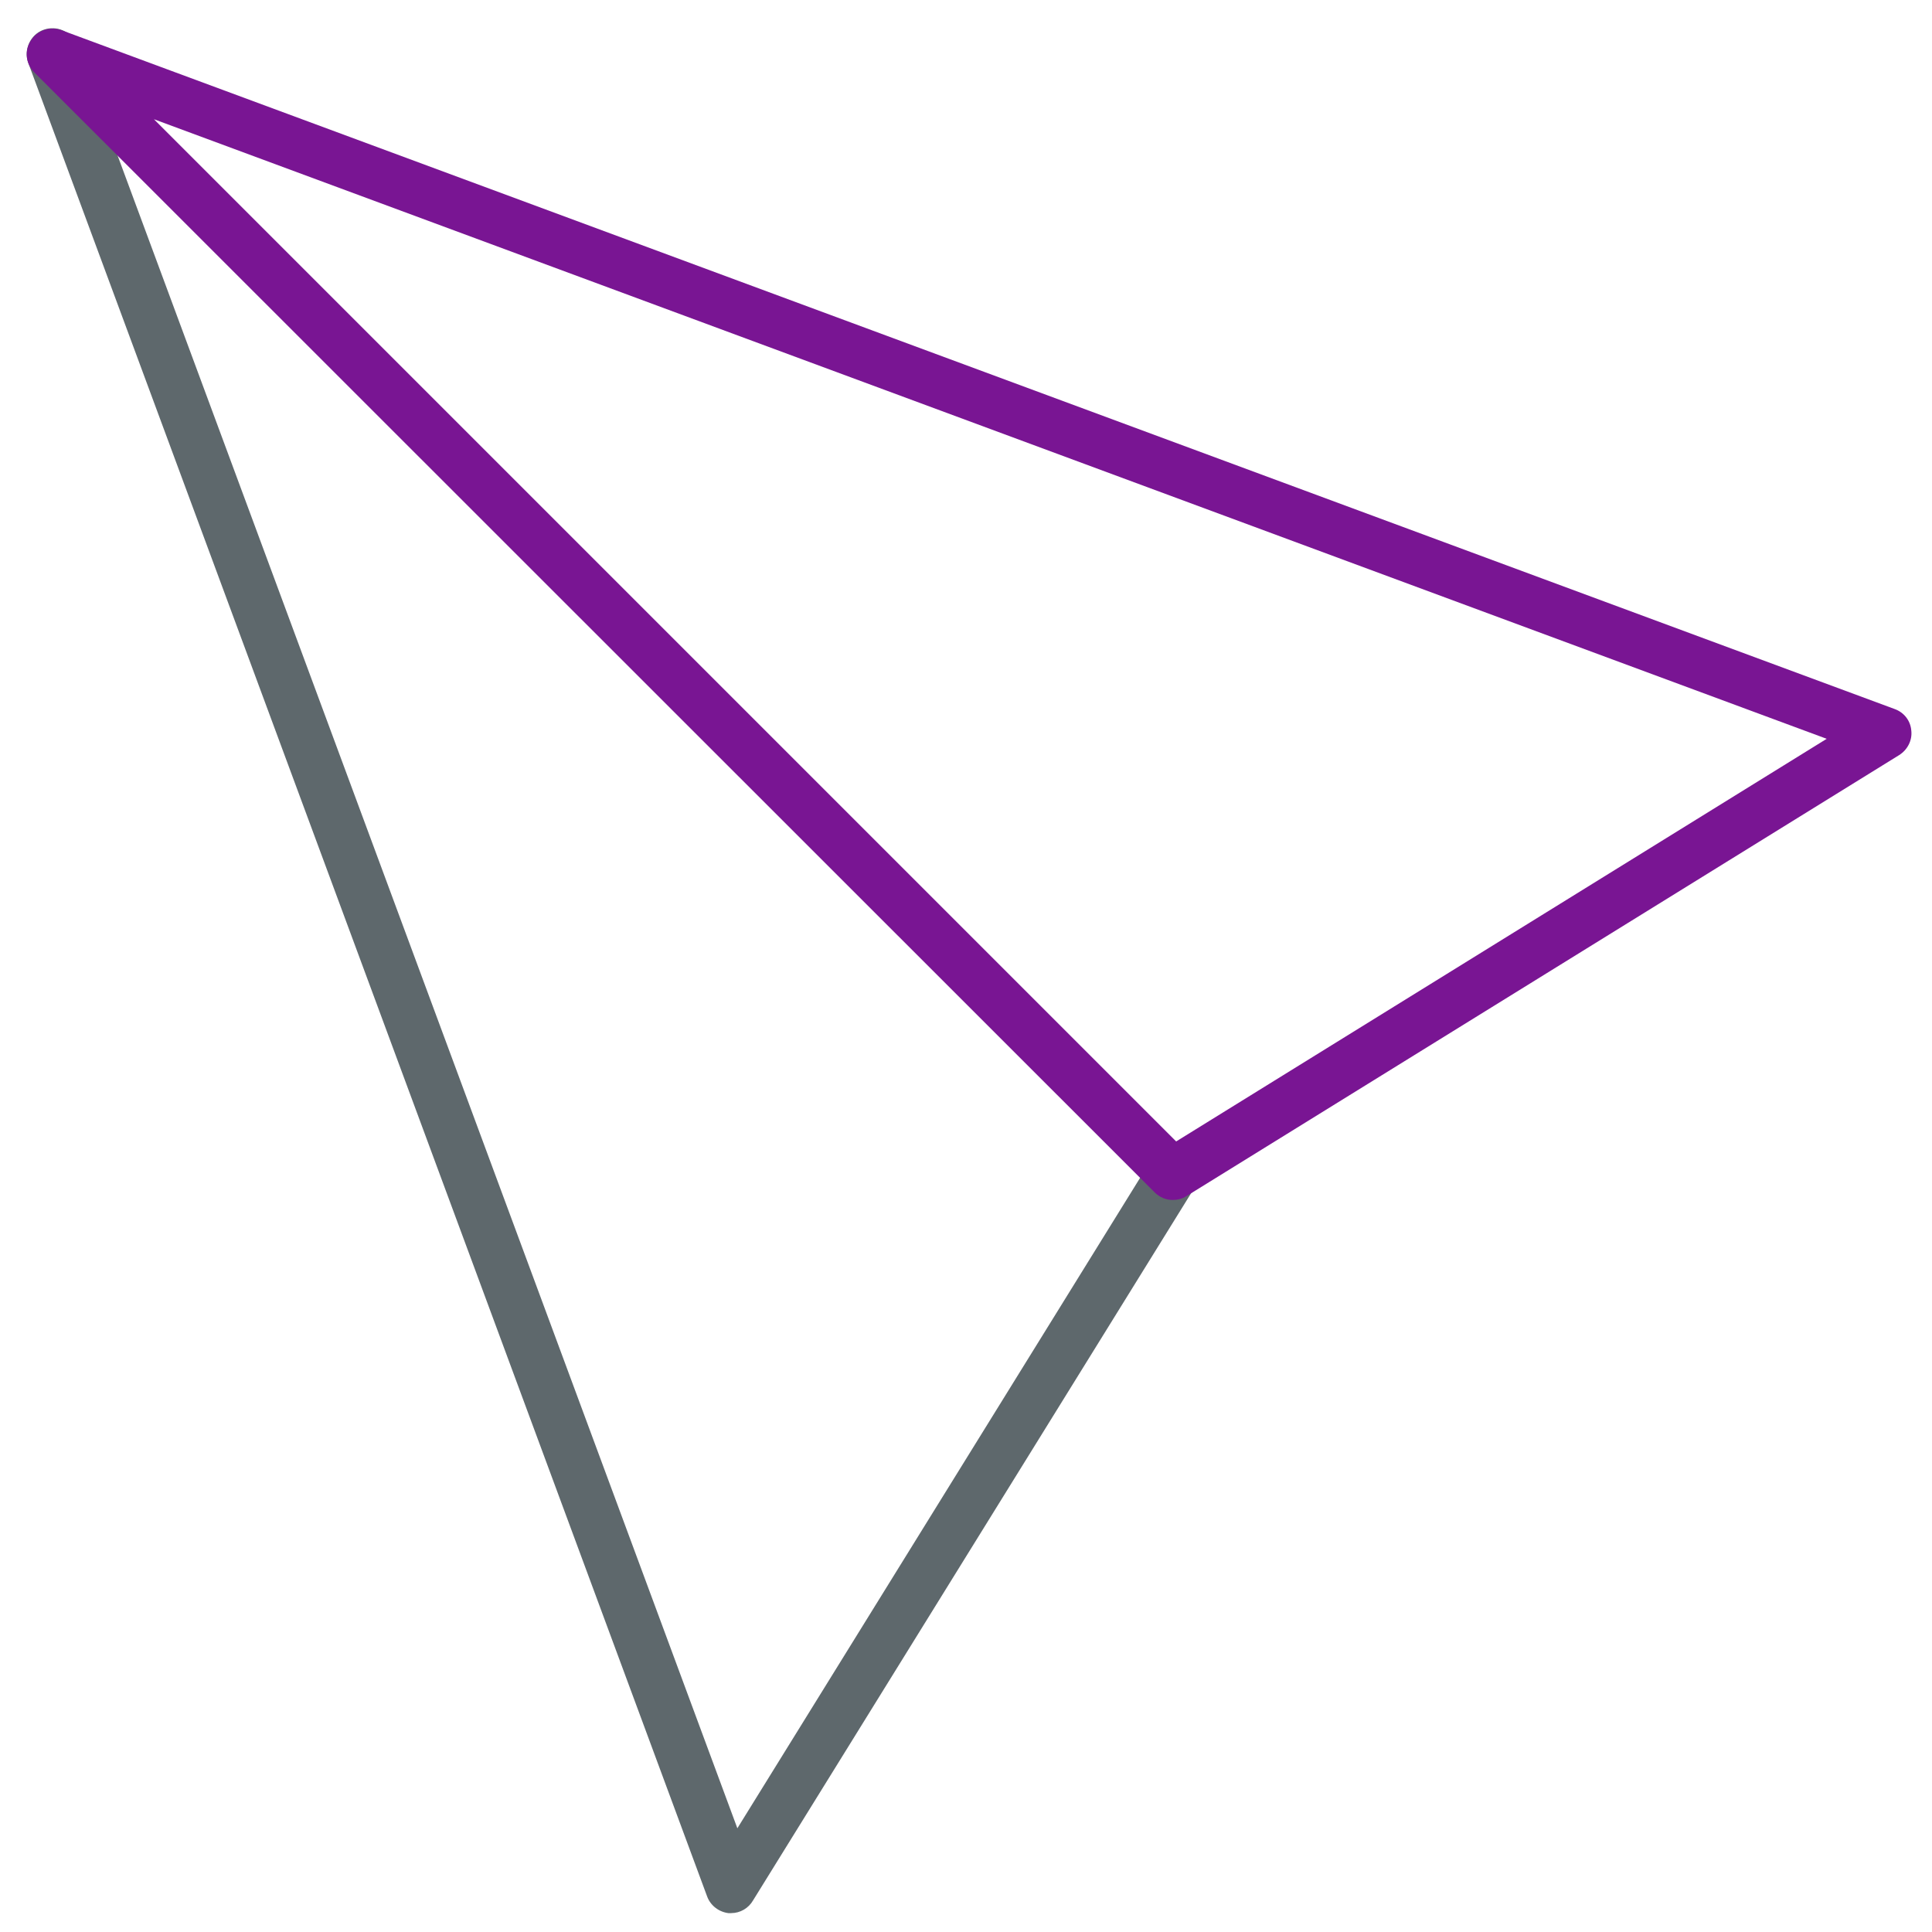 <!-- Generated by IcoMoon.io -->
<svg version="1.1" xmlns="http://www.w3.org/2000/svg" width="32" height="32" viewBox="0 0 32 32">
<title>plane</title>
<path fill="#5e686c" d="M12.113 31.688c-0.012 0-0.031 0-0.044 0-0.162-0.019-0.3-0.125-0.356-0.275l-11.244-30.369c-0.081-0.219 0.031-0.469 0.25-0.55 0.225-0.081 0.469 0.031 0.55 0.25l10.944 29.538 6.85-11.063c0.125-0.2 0.387-0.262 0.587-0.137s0.262 0.387 0.137 0.587l-7.313 11.806c-0.075 0.131-0.213 0.212-0.363 0.212z"></path>
<path id="svg-ico" fill="#791593" d="M19.425 19.875c-0.113 0-0.219-0.044-0.3-0.125l-18.556-18.55c-0.144-0.144-0.169-0.363-0.056-0.531 0.106-0.169 0.319-0.237 0.506-0.169l30.363 11.244c0.156 0.056 0.262 0.194 0.275 0.356 0.019 0.162-0.063 0.319-0.2 0.406l-11.806 7.306c-0.069 0.044-0.15 0.063-0.225 0.063zM2.55 1.975l16.931 16.931 10.775-6.669-27.706-10.262z"></path>
</svg>

